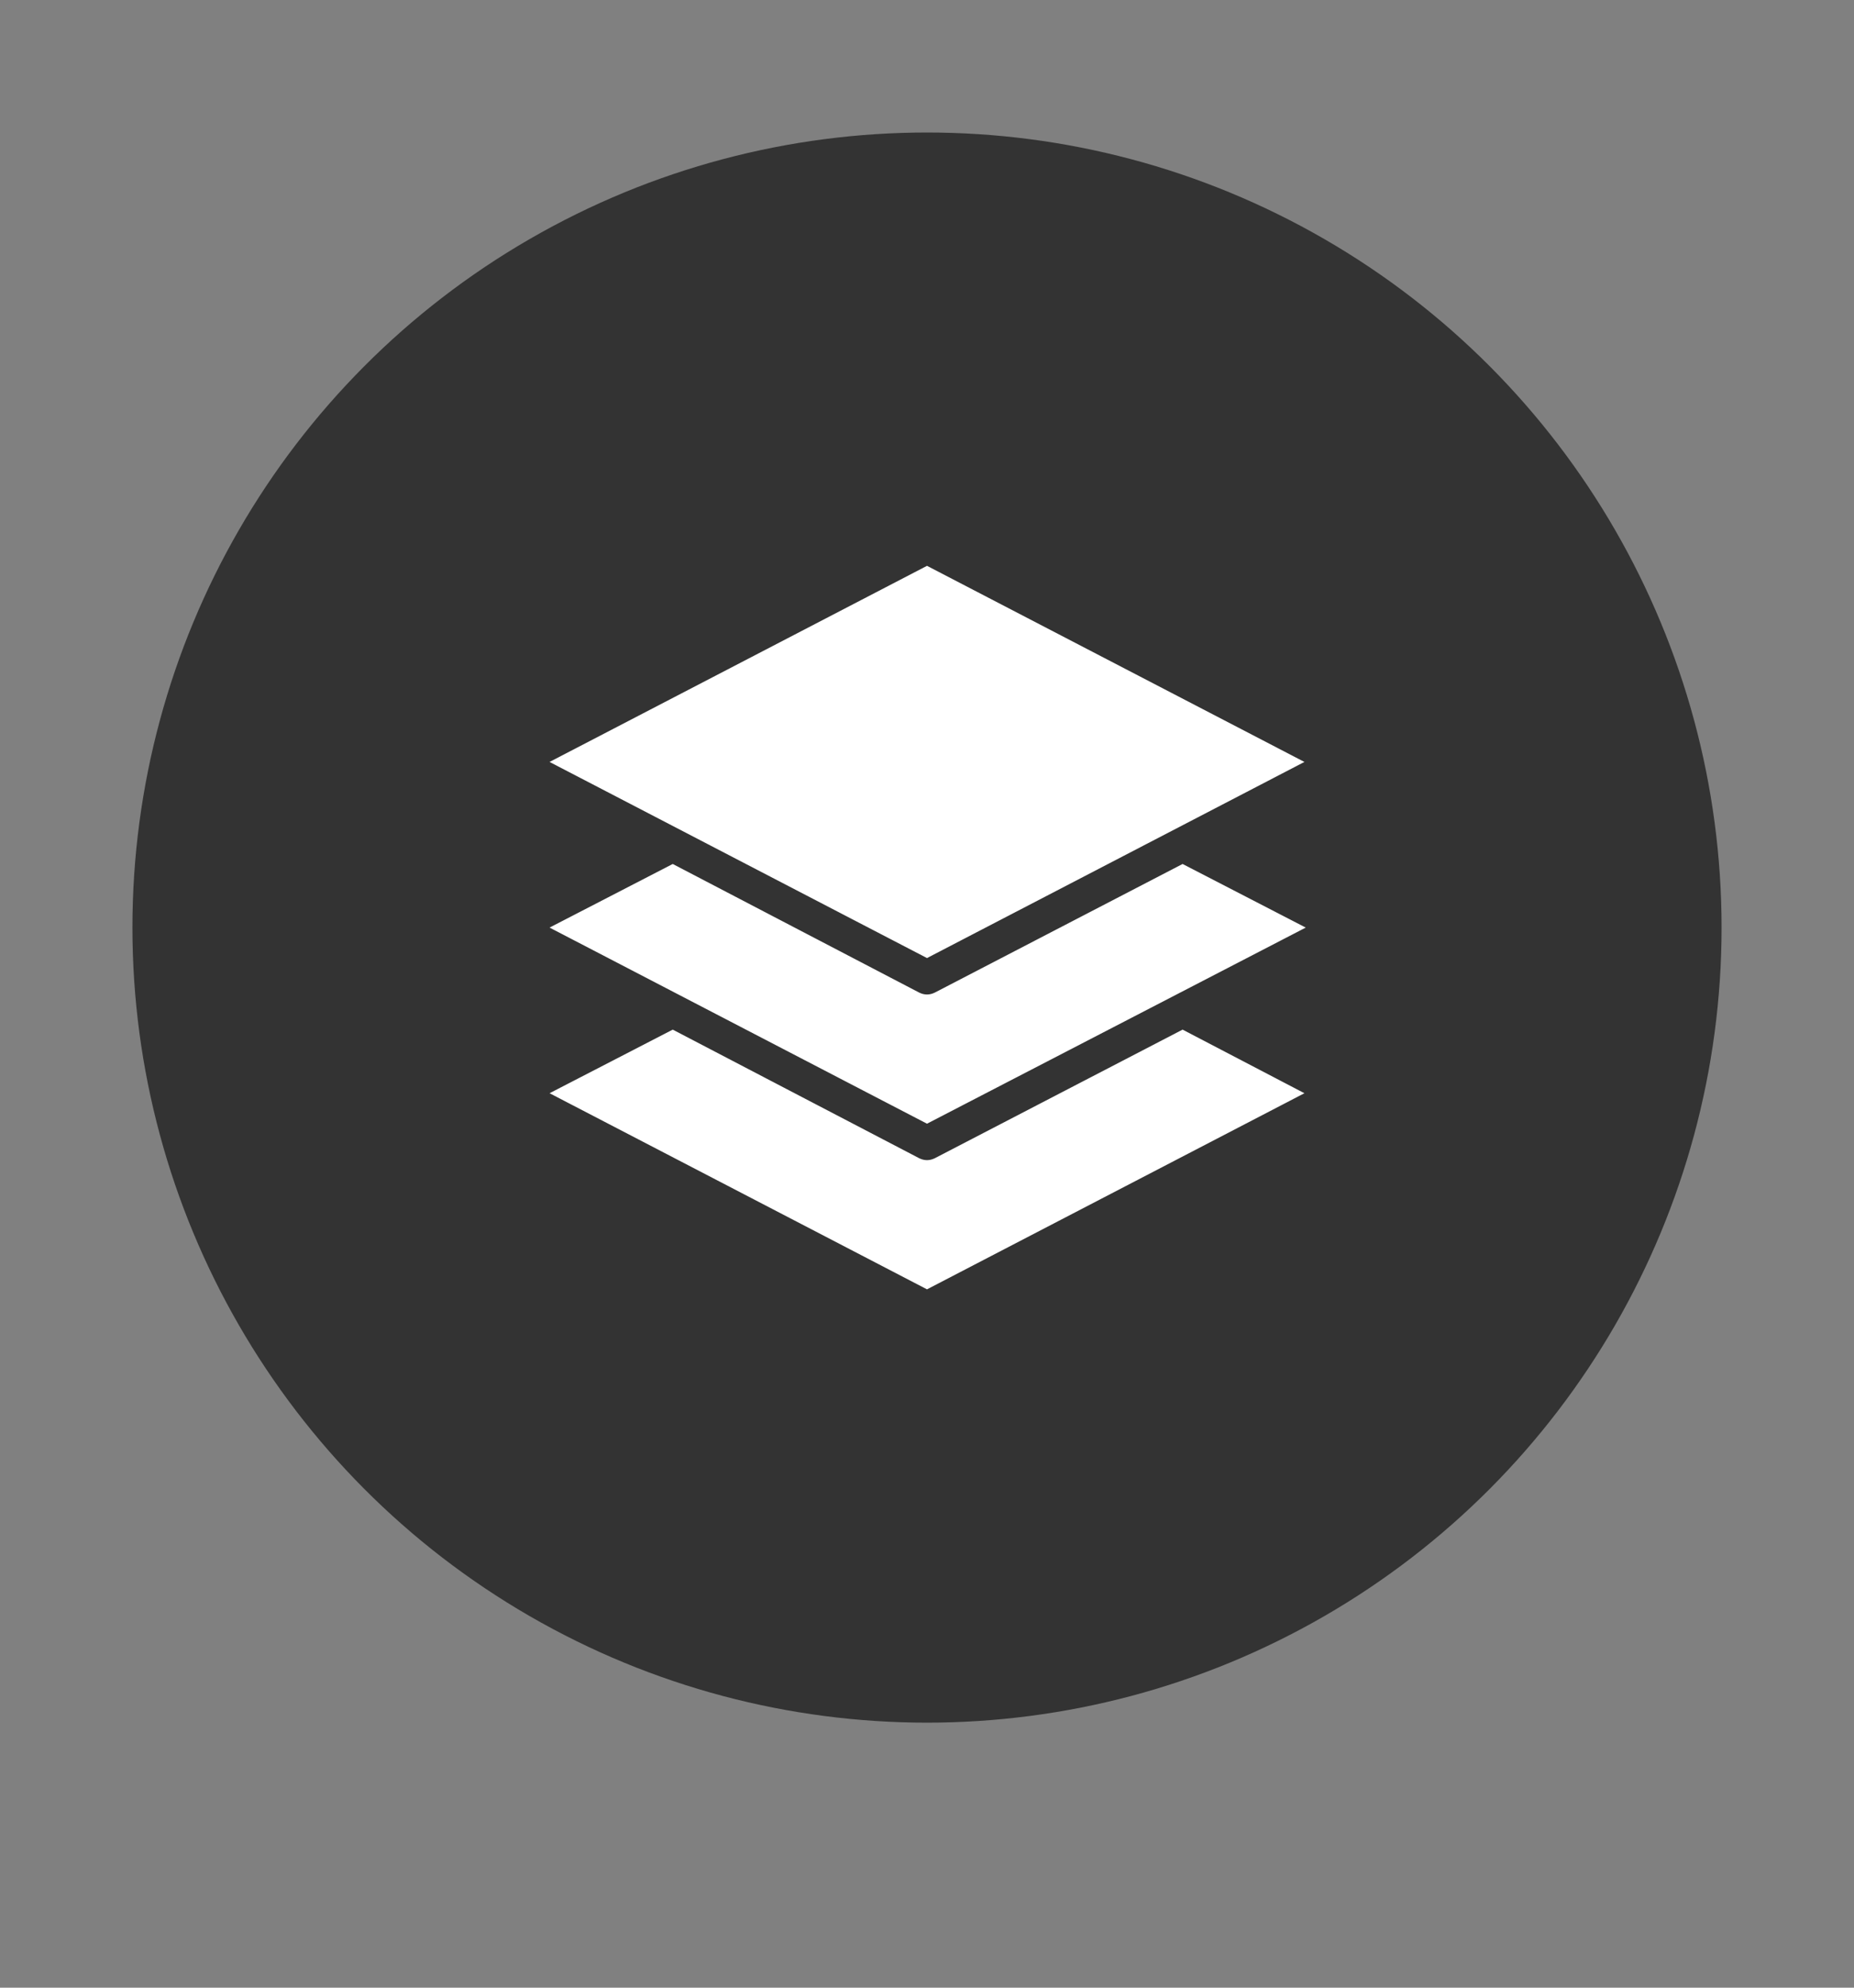 <?xml version="1.0" encoding="utf-8"?>
<!-- Generator: Adobe Illustrator 23.0.1, SVG Export Plug-In . SVG Version: 6.00 Build 0)  -->
<svg version="1.1" id="Layer_1" xmlns="http://www.w3.org/2000/svg" xmlns:xlink="http://www.w3.org/1999/xlink" x="0px" y="0px"
	 viewBox="0 0 140 150" style="enable-background:new 0 0 140 150;" xml:space="preserve">
<rect x="0" y="0" width="140" height="150" fill="#808080" stroke="none"/>
<style type="text/css">
	.st0{fill:#333333;}
	.st1{fill:#FFFFFF;}
</style>
<title>style-references-</title>
<circle class="st0" cx="70" cy="70" r="60"/>
<g>
	<path class="st1" d="M102.5,70c0-0.5-0.3-0.9-0.7-1.1l-9.9-5.1l9.9-5.1c0.6-0.3,0.9-1.1,0.5-1.7c-0.1-0.2-0.3-0.4-0.5-0.5
		L70.6,40.1c-0.4-0.2-0.8-0.2-1.2,0L38.2,56.4c-0.6,0.3-0.9,1.1-0.5,1.7c0.1,0.2,0.3,0.4,0.5,0.5l9.9,5.1l-9.9,5.1
		c-0.6,0.3-0.9,1.1-0.5,1.7c0.1,0.2,0.3,0.4,0.5,0.5l9.9,5.1l-9.9,5.1c-0.6,0.3-0.9,1.1-0.5,1.7c0.1,0.2,0.3,0.4,0.5,0.5l31.2,16.2
		c0.4,0.2,0.8,0.2,1.2,0l31.2-16.2c0.6-0.3,0.9-1.1,0.5-1.7c-0.1-0.2-0.3-0.4-0.5-0.5l-9.9-5.1l9.9-5.1
		C102.2,70.9,102.5,70.5,102.5,70z"/>
	<path class="st0" d="M70,100.5c-0.3,0-0.6-0.1-0.8-0.2L37.9,84.1c-0.9-0.4-1.2-1.5-0.7-2.4c0.2-0.3,0.4-0.6,0.7-0.7l9-4.7l-9-4.7
		c-0.9-0.4-1.2-1.5-0.7-2.4c0.2-0.3,0.4-0.6,0.7-0.7l9-4.7l-9-4.7c-0.9-0.4-1.2-1.5-0.7-2.4c0.2-0.3,0.4-0.6,0.7-0.7l31.3-16.3
		c0.5-0.3,1.1-0.3,1.6,0L102.1,56c0.9,0.4,1.2,1.5,0.7,2.4c-0.2,0.3-0.4,0.6-0.7,0.7l-9,4.7l9,4.7c0.9,0.4,1.2,1.5,0.7,2.4
		c-0.2,0.3-0.4,0.6-0.7,0.7l-9,4.7l9,4.7c0.9,0.4,1.2,1.5,0.7,2.4c-0.2,0.3-0.4,0.6-0.7,0.7l-31.2,16.2
		C70.6,100.4,70.3,100.5,70,100.5z M70,40.5c-0.1,0-0.2,0-0.3,0.1L38.4,56.8c-0.4,0.2-0.5,0.7-0.3,1c0.1,0.1,0.2,0.2,0.3,0.3
		l10.7,5.6l-10.7,5.6c-0.4,0.2-0.5,0.7-0.3,1c0.1,0.1,0.2,0.2,0.3,0.3l10.7,5.6l-10.7,5.6c-0.4,0.2-0.5,0.7-0.3,1
		c0.1,0.1,0.2,0.2,0.3,0.3l31.2,16.2c0.2,0.1,0.5,0.1,0.7,0l31.2-16.2c0.4-0.2,0.5-0.7,0.3-1c-0.1-0.1-0.2-0.2-0.3-0.3l-10.7-5.6
		l10.7-5.6c0.4-0.2,0.5-0.7,0.3-1c-0.1-0.1-0.2-0.2-0.3-0.3l-10.7-5.6l10.7-5.6c0.4-0.2,0.5-0.7,0.3-1c-0.1-0.1-0.2-0.2-0.3-0.3
		L70.3,40.6C70.2,40.5,70.1,40.5,70,40.5z"/>
</g>
<path class="st0" d="M102.5,70c0-0.5-0.3-0.9-0.7-1.1l-9.9-5.1l9.9-5.1c0.6-0.3,0.9-1.1,0.5-1.7c-0.1-0.2-0.3-0.4-0.5-0.5L70.6,40.1
	c-0.4-0.2-0.8-0.2-1.2,0L38.2,56.4c-0.6,0.3-0.9,1.1-0.5,1.7c0.1,0.2,0.3,0.4,0.5,0.5l9.9,5.1l-9.9,5.1c-0.6,0.3-0.9,1.1-0.5,1.7
	c0.1,0.2,0.3,0.4,0.5,0.5l9.9,5.1l-9.9,5.1c-0.6,0.3-0.9,1.1-0.5,1.7c0.1,0.2,0.3,0.4,0.5,0.5l31.2,16.2c0.4,0.2,0.8,0.2,1.2,0
	l31.2-16.2c0.6-0.3,0.9-1.1,0.5-1.7c-0.1-0.2-0.3-0.4-0.5-0.5l-9.9-5.1l9.9-5.1C102.2,70.9,102.5,70.5,102.5,70z M70,42.7l28.5,14.8
	L70,72.3L41.5,57.5L70,42.7z M98.5,82.5L70,97.3L41.5,82.5l9.3-4.8l18.6,9.7c0.4,0.2,0.8,0.2,1.2,0l18.7-9.7L98.5,82.5z M70,84.8
	L41.5,70l9.3-4.8l18.6,9.7c0.4,0.2,0.8,0.2,1.2,0l18.7-9.7l9.3,4.8L70,84.8z"/>
</svg>
